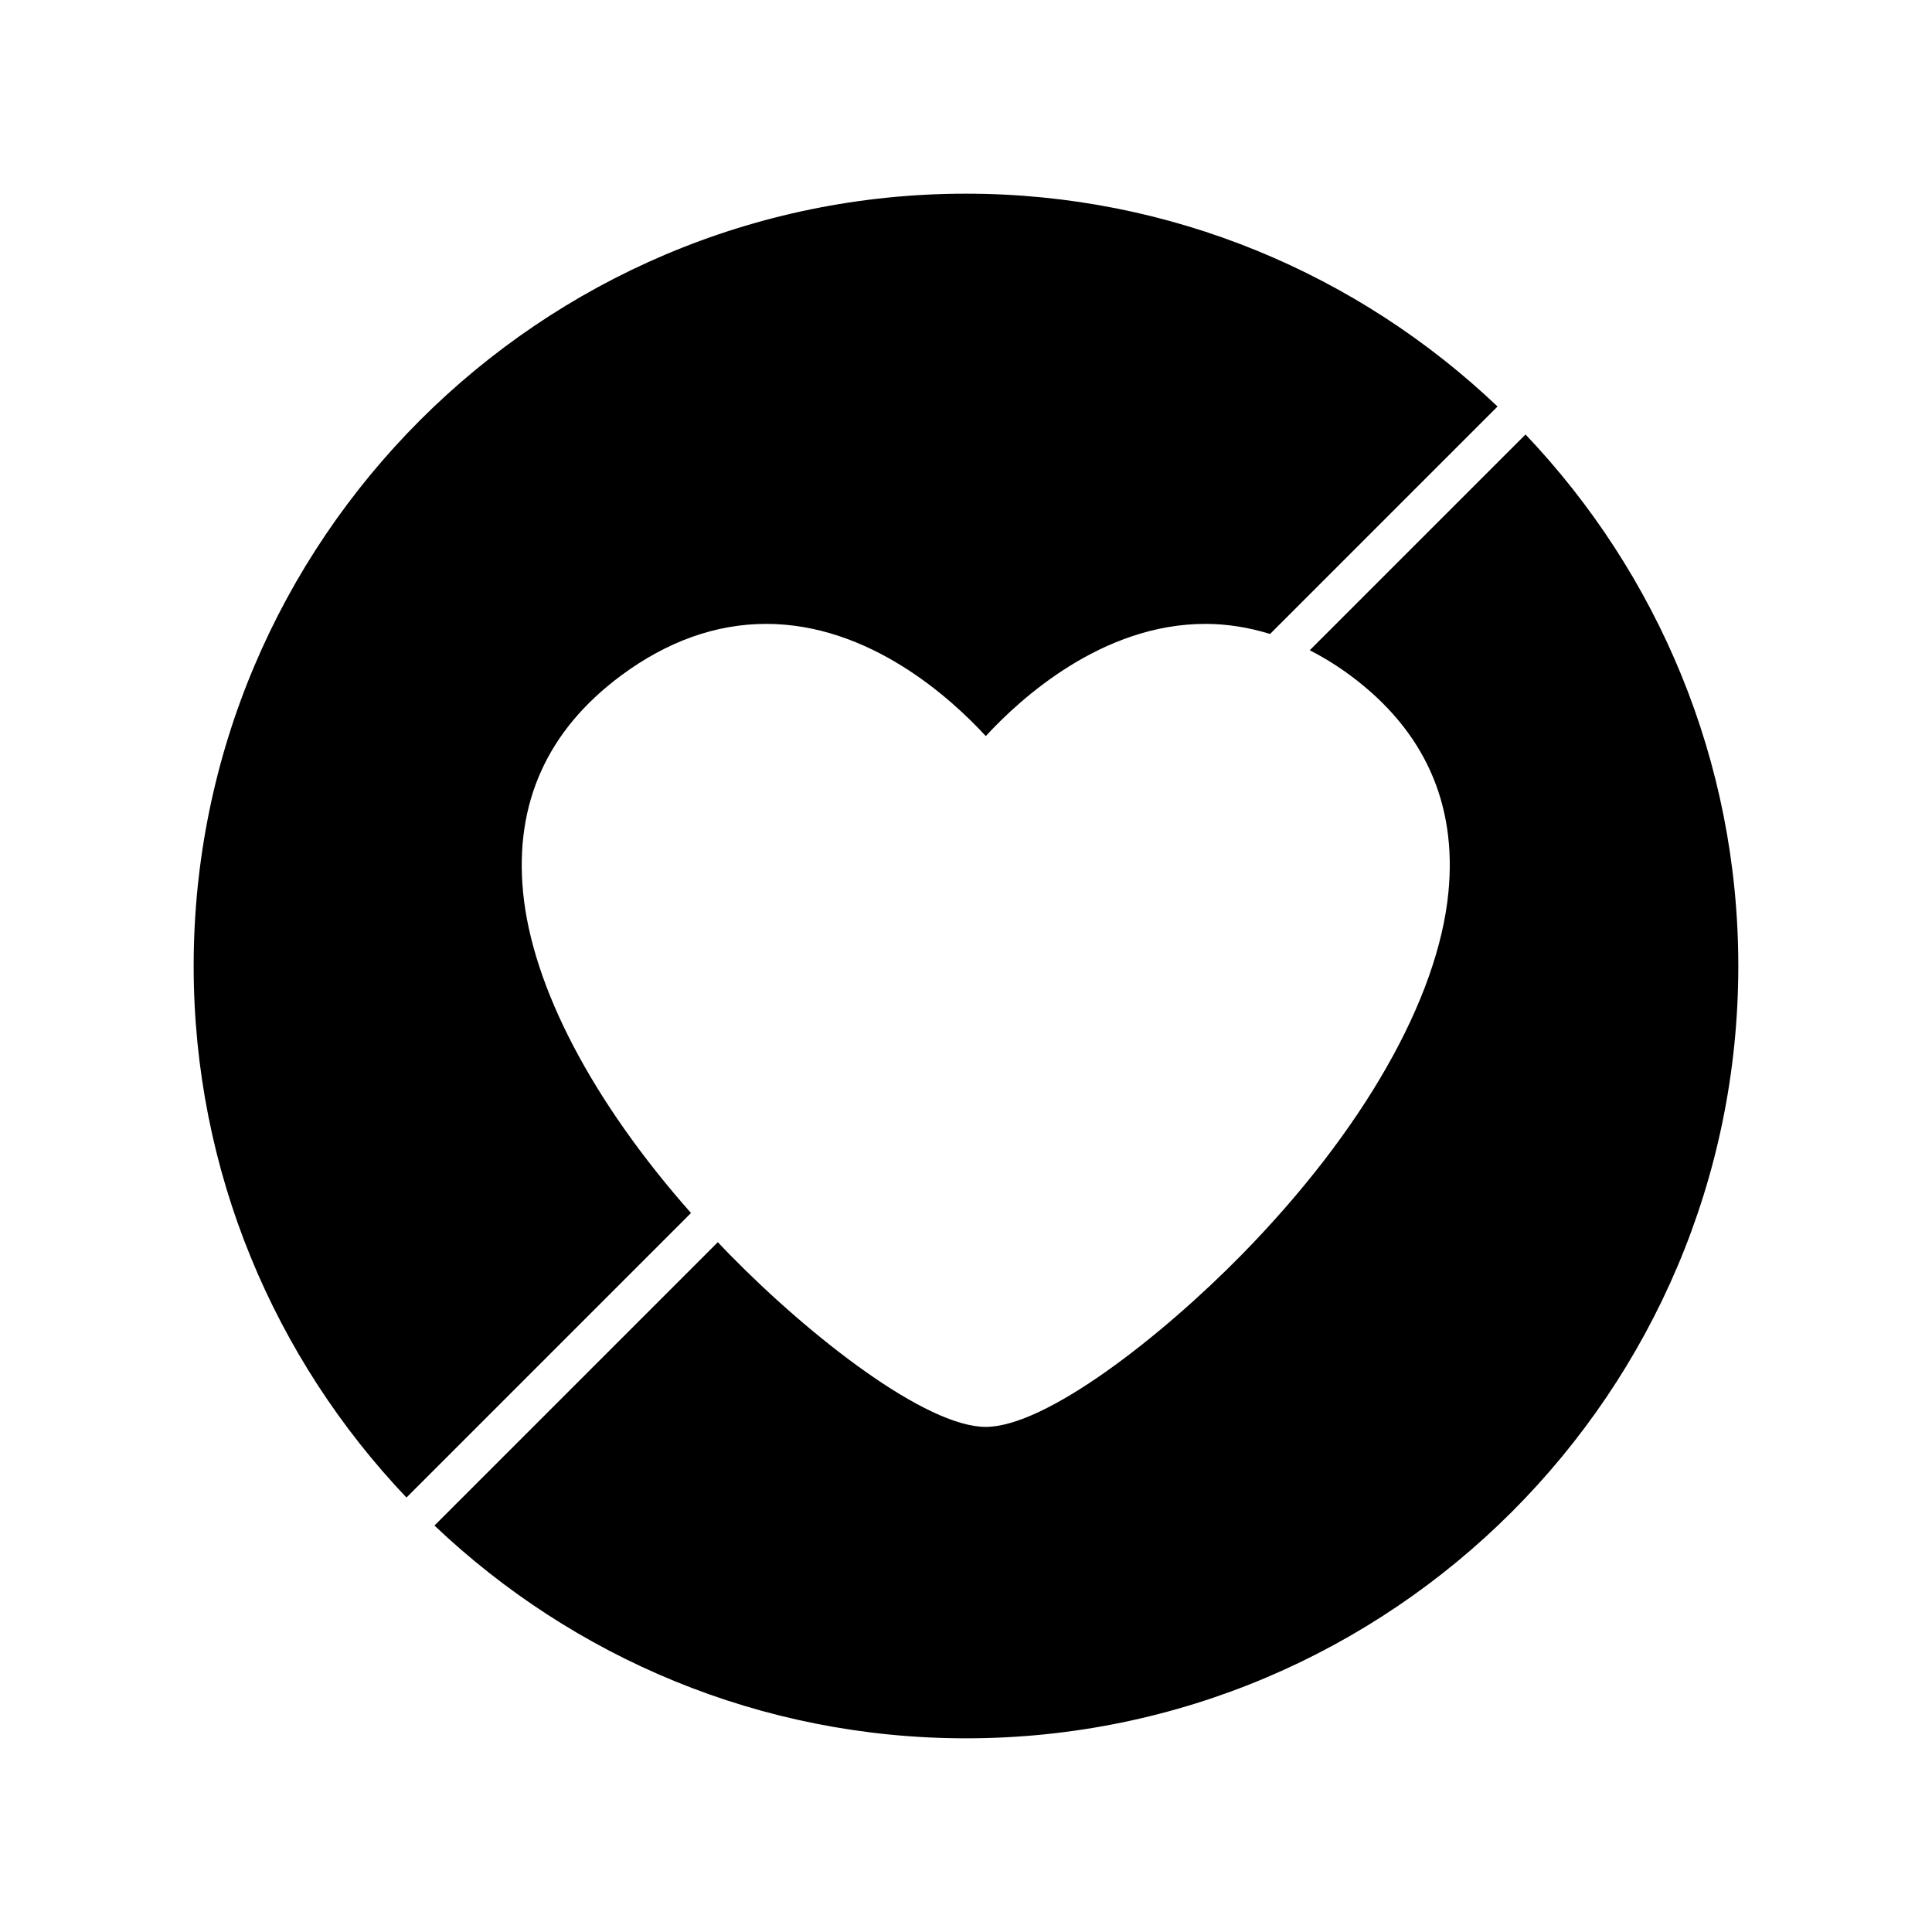 <?xml version="1.0" encoding="UTF-8"?>
<!-- Uploaded to: ICON Repo, www.iconrepo.com, Generator: ICON Repo Mixer Tools -->
<svg fill="#000000" width="800px" height="800px" version="1.1" viewBox="144 144 512 512" xmlns="http://www.w3.org/2000/svg">
 <g>
  <path d="m282.62 380.43c-2.273-23.578 6.434-42.875 25.883-57.34 12.27-9.125 25.242-13.754 38.559-13.754 27.344 0 48.941 19.695 58.18 29.734 9.254-10.039 30.883-29.734 58.184-29.734 5.793 0 11.508 0.93 17.152 2.672l60.285-60.285c-36.727-34.906-86.312-56.398-140.86-56.398-112.86 0-204.68 91.816-204.68 204.68 0 54.555 21.492 104.14 56.395 140.86l75.402-75.402c-26.02-29.426-42.07-59.867-44.5-85.031z"/>
  <path d="m548.28 259.14-57.184 57.18c3.68 1.891 7.309 4.121 10.883 6.773 19.445 14.48 28.156 33.77 25.871 57.336-2.734 28.309-22.66 63.297-54.695 95.996-21.594 22.016-52.07 45.715-67.926 45.715-15.863 0-46.324-23.699-67.902-45.715-1.055-1.074-2.062-2.164-3.09-3.238l-75.098 75.098c36.723 34.891 86.309 56.387 140.86 56.387 112.86 0 204.67-91.812 204.67-204.67 0-54.551-21.496-104.14-56.391-140.86z"/>
 </g>
</svg>
